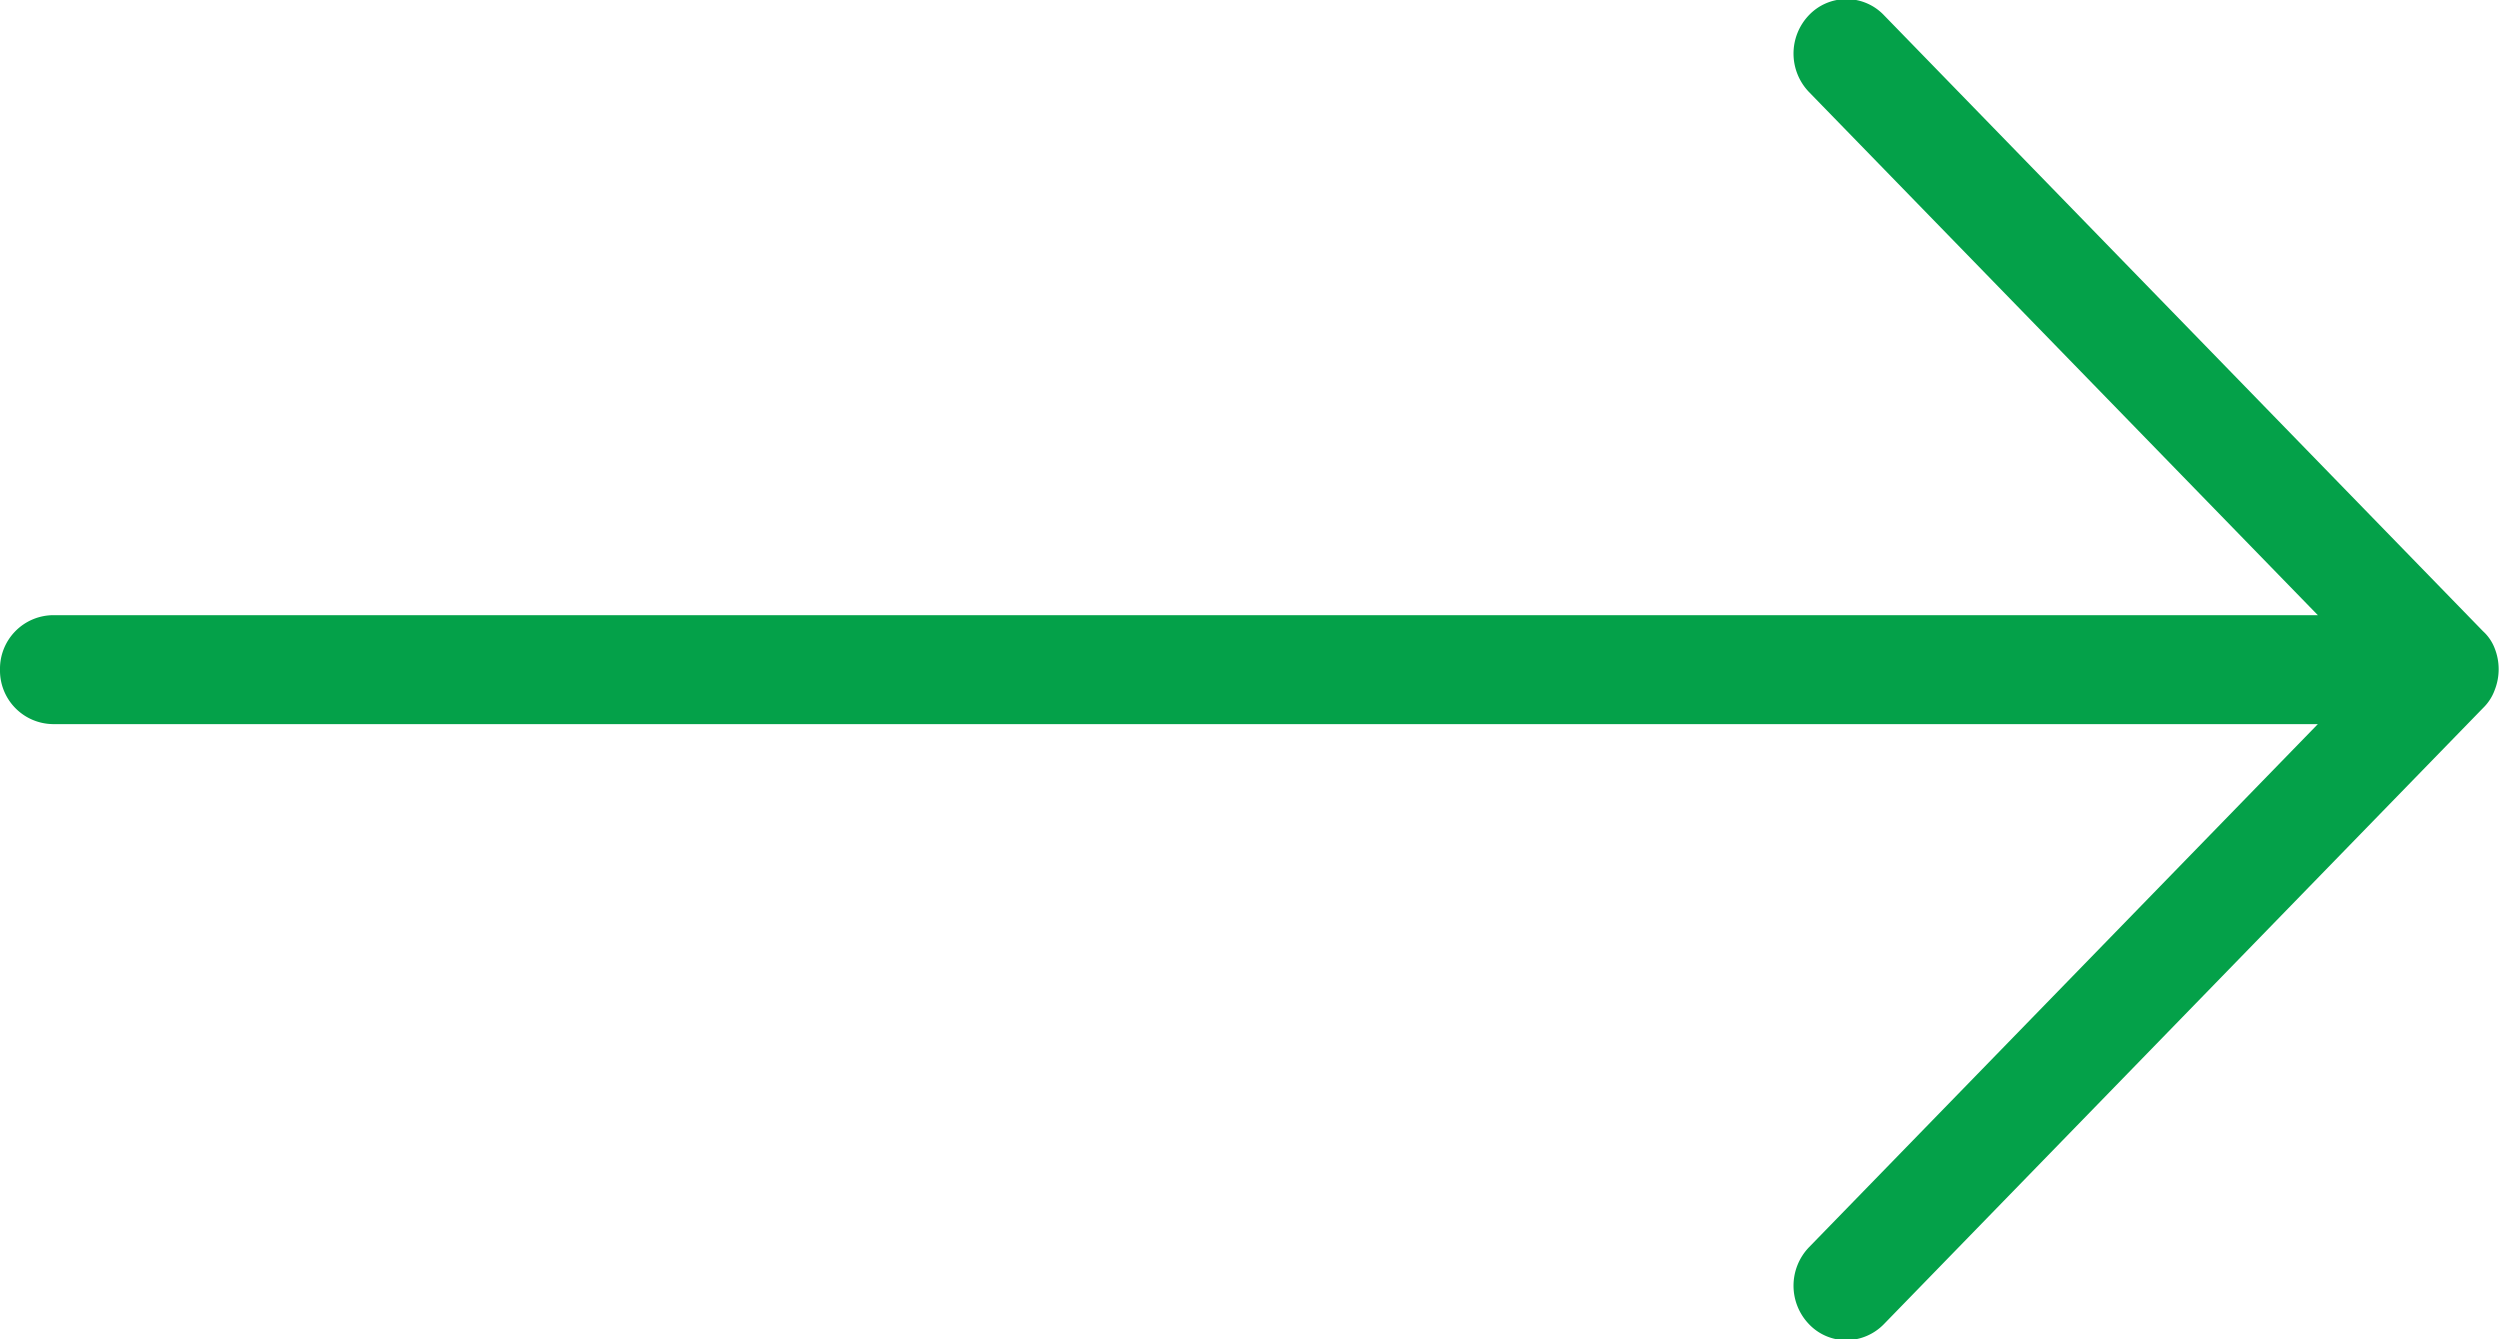 <svg xmlns="http://www.w3.org/2000/svg" width="28" height="15" viewBox="0 0 28 15">
  <defs>
    <style>
      .cls-1 {
        fill: #04a149;
        fill-rule: evenodd;
      }
    </style>
  </defs>
  <path id="Tvar_1_kopie" data-name="Tvar 1 kopie" class="cls-1" d="M1524.94,2433.73a0.636,0.636,0,0,0,0-.47,0.5,0.5,0,0,0-.13-0.19l-6.71-6.9a0.58,0.58,0,0,0-.84,0,0.622,0.622,0,0,0,0,.86l5.7,5.86h-25.37a0.6,0.6,0,0,0-.59.61,0.6,0.6,0,0,0,.59.61h25.37l-5.7,5.86a0.622,0.622,0,0,0,0,.86,0.576,0.576,0,0,0,.42.18,0.592,0.592,0,0,0,.42-0.18l6.71-6.9A0.533,0.533,0,0,0,1524.94,2433.73Z" transform="translate(-1497 -2426)"/>
</svg>
